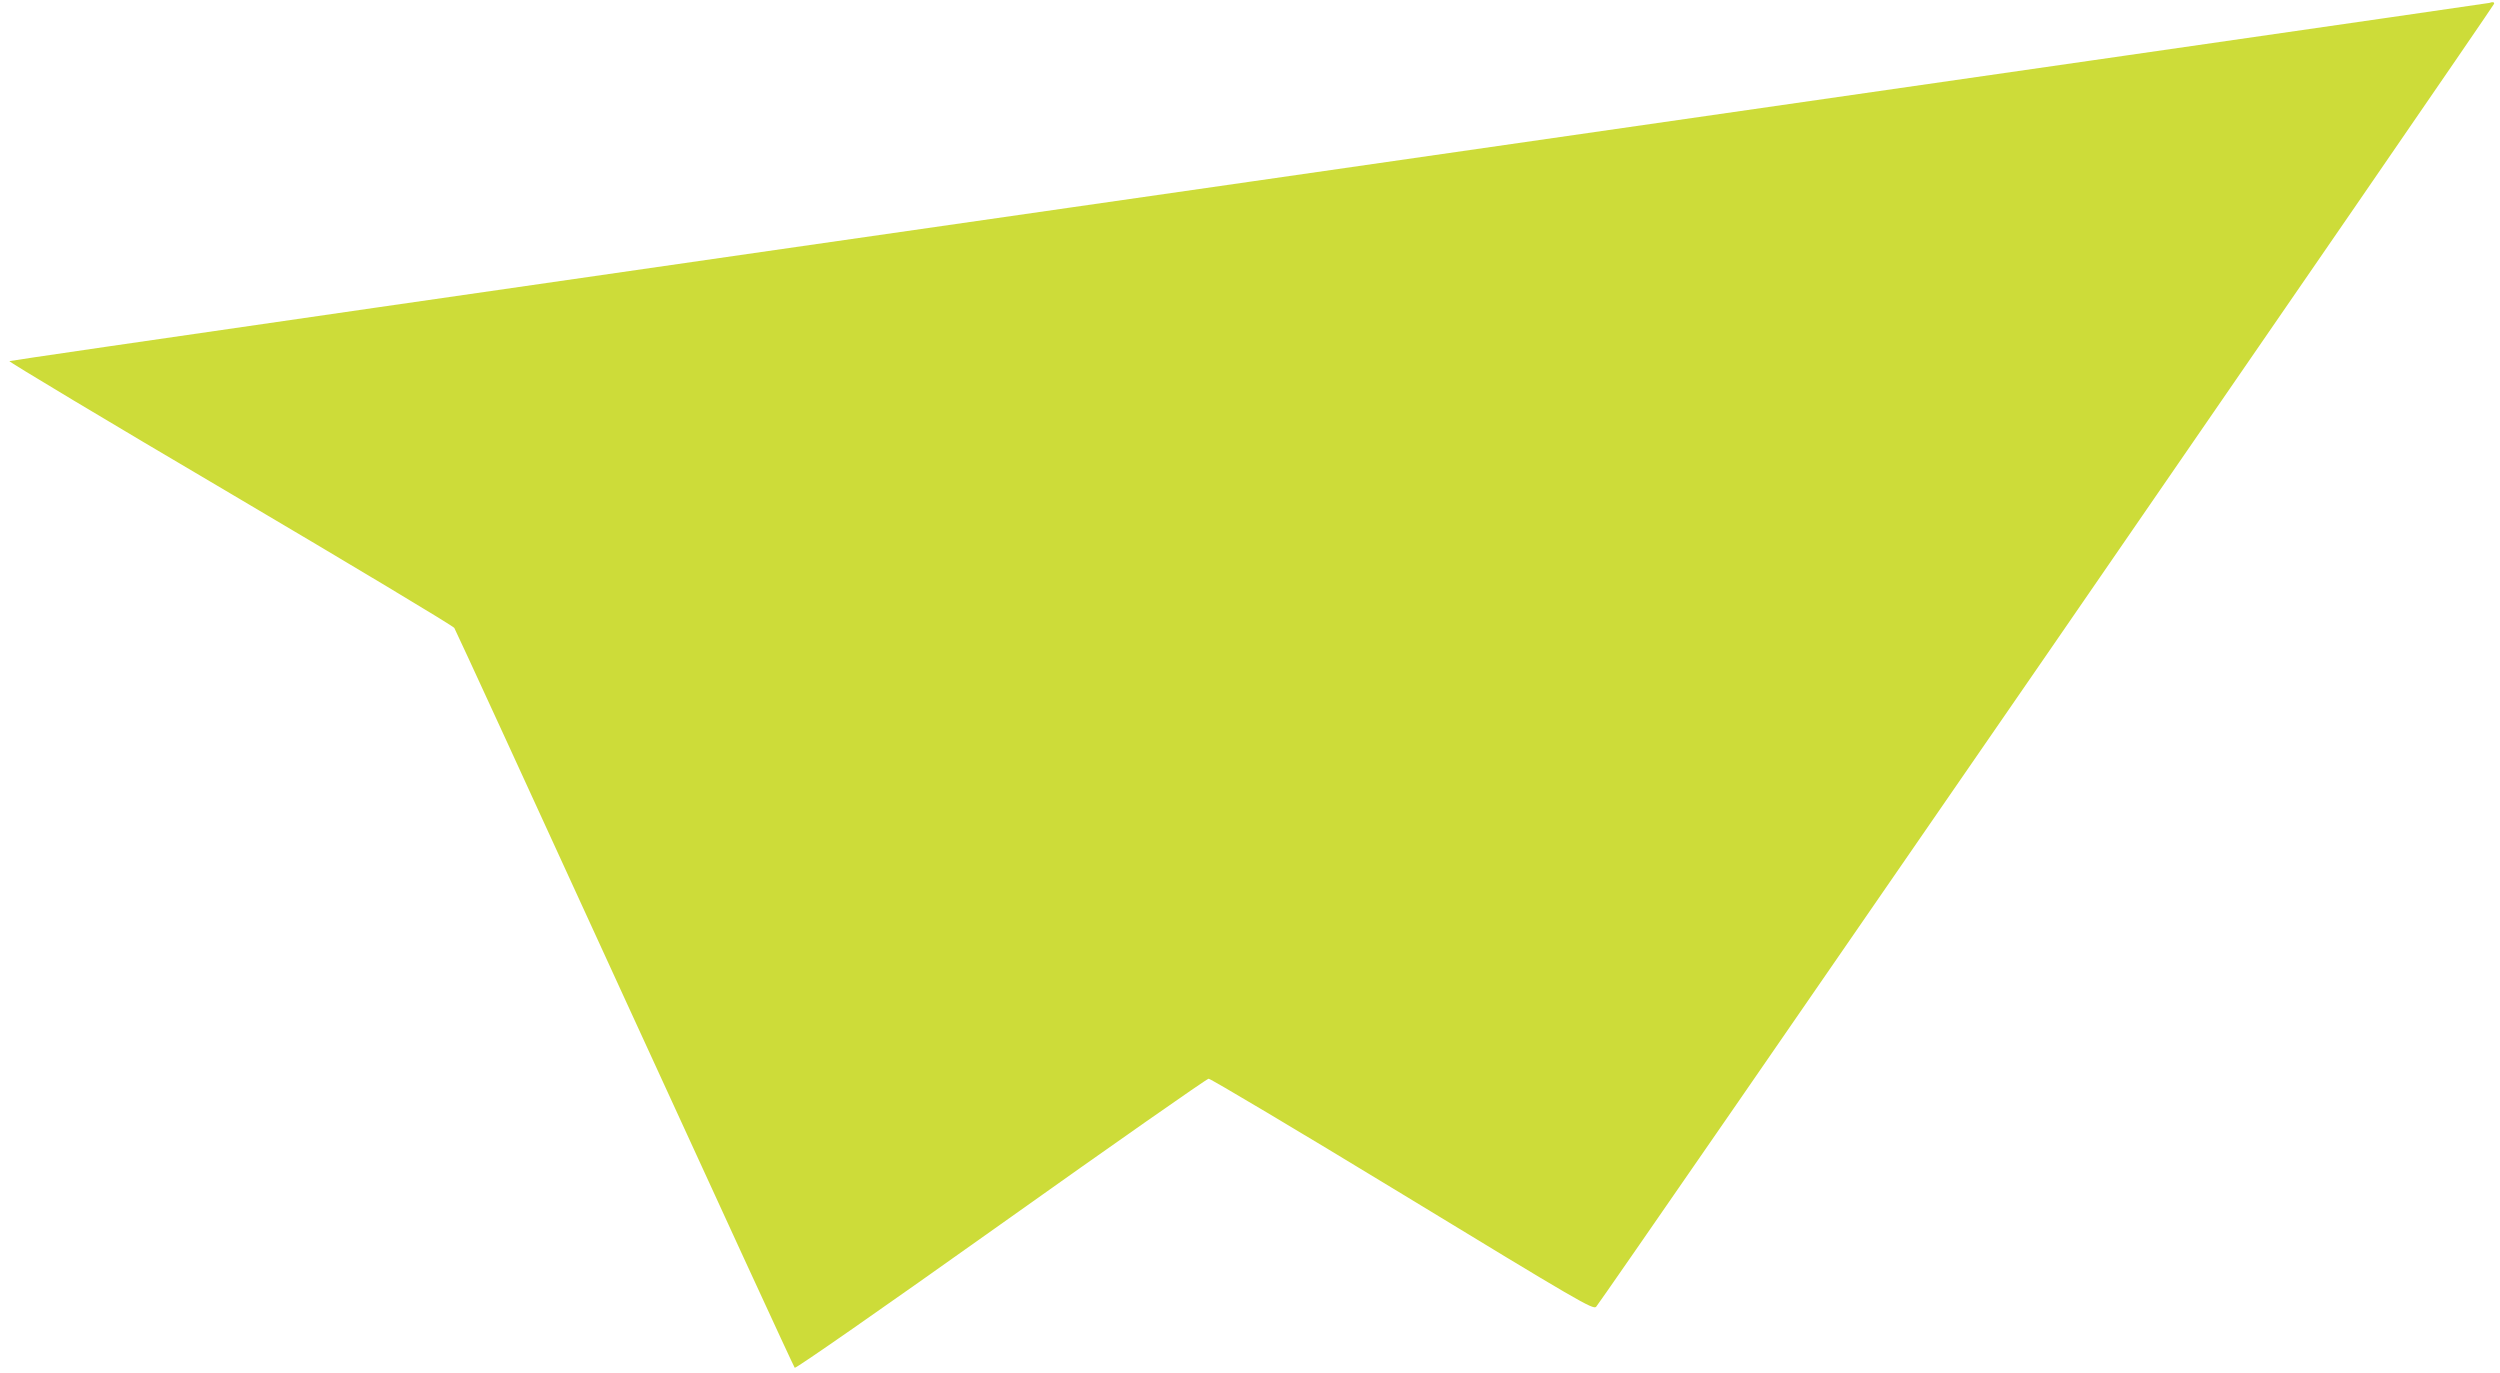 <?xml version="1.0" standalone="no"?>
<!DOCTYPE svg PUBLIC "-//W3C//DTD SVG 20010904//EN"
 "http://www.w3.org/TR/2001/REC-SVG-20010904/DTD/svg10.dtd">
<svg version="1.0" xmlns="http://www.w3.org/2000/svg"
 width="1280pt" height="703pt" viewBox="0 0 1280 703"
 preserveAspectRatio="xMidYMid meet">
<g transform="translate(0,703) scale(0.1,-0.1)"
fill="#cddc39" stroke="none">
<path d="M12745 7015 c-5 -2 -2863 -414 -6350 -916 -3487 -501 -6343 -914
-6347 -918 -4 -3 504 -308 1129 -676 625 -369 1142 -679 1149 -690 7 -11 400
-866 873 -1899 474 -1034 865 -1884 870 -1889 5 -5 439 297 1055 735 575 409
1054 744 1064 745 9 1 456 -265 992 -591 907 -552 976 -592 992 -577 23 22
4598 6661 4598 6672 0 9 -7 10 -25 4z"/>
</g>
</svg>

